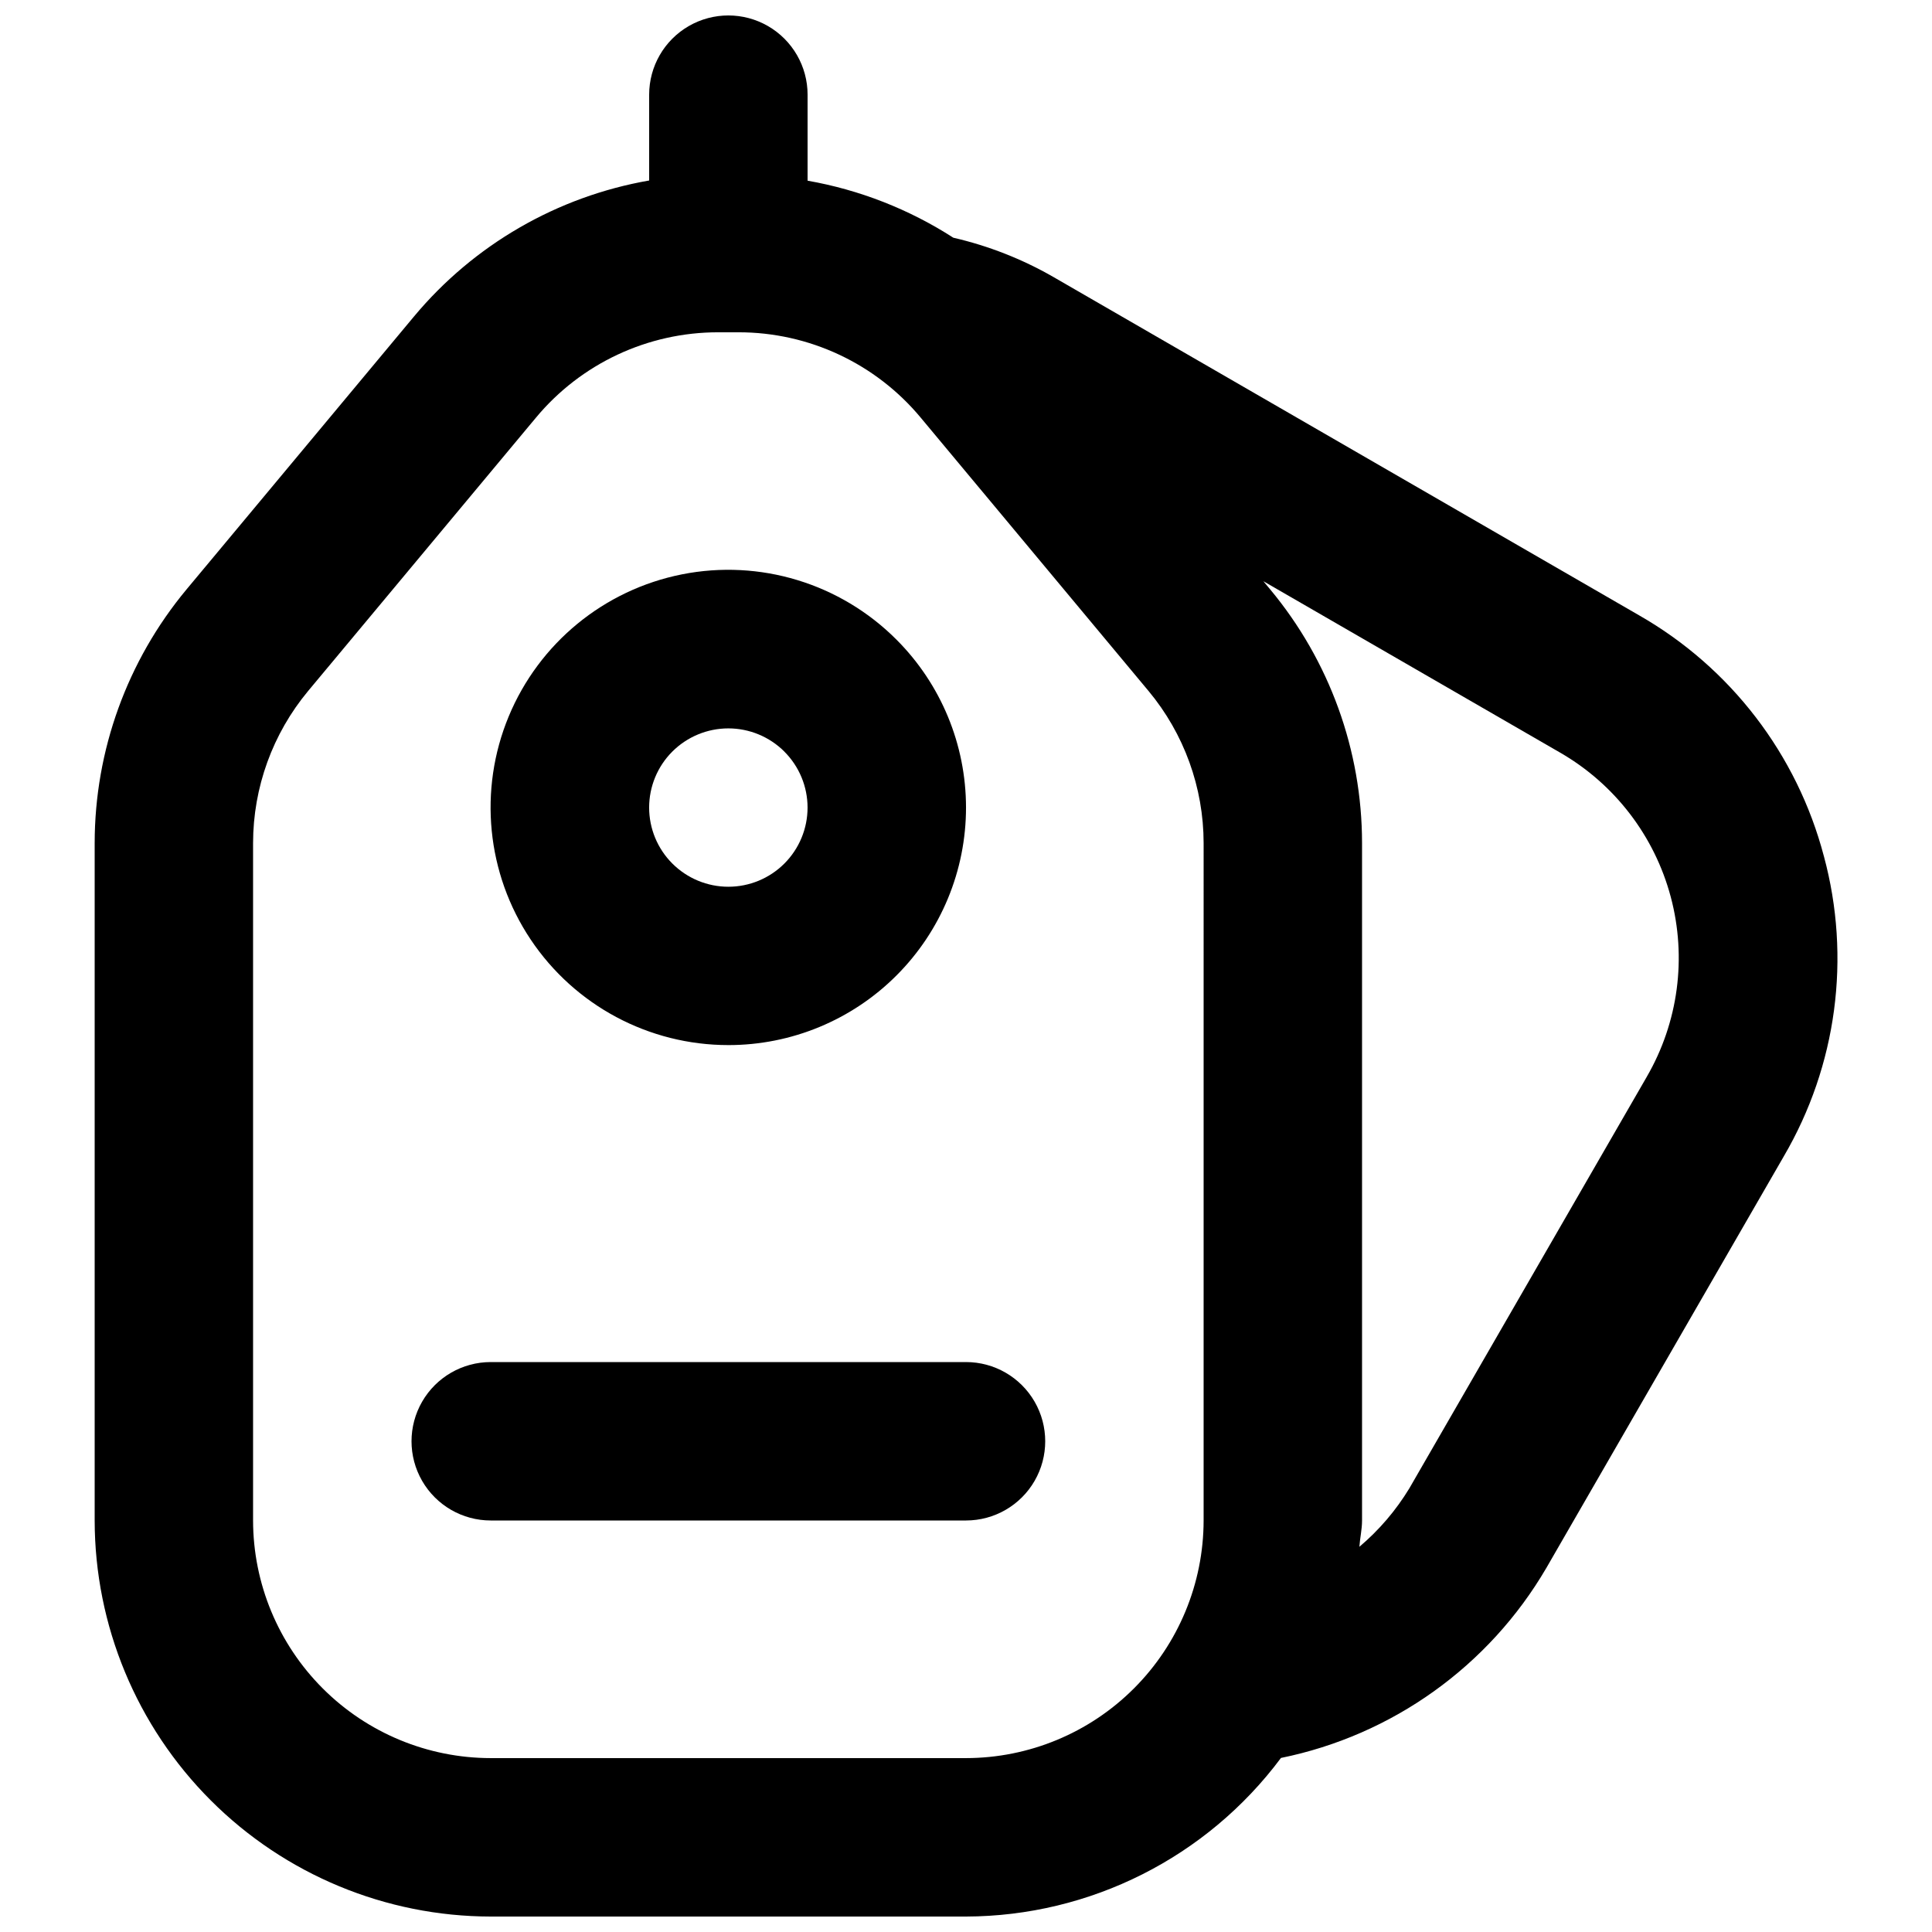 <?xml version="1.0" encoding="UTF-8"?>
<!-- Uploaded to: SVG Repo, www.svgrepo.com, Generator: SVG Repo Mixer Tools -->
<svg width="800px" height="800px" version="1.1" viewBox="144 144 512 512" xmlns="http://www.w3.org/2000/svg">
 <defs>
  <clipPath id="a">
   <path d="m169 148.09h462v503.81h-462z"/>
  </clipPath>
 </defs>
 <path d="m337.02 420.96c16.703 0.008 32.723-6.621 44.535-18.43 11.816-11.805 18.453-27.824 18.449-44.527-0.004-16.703-6.644-32.719-18.461-44.523-14.867-14.887-36.188-21.367-56.82-17.27-20.637 4.098-37.863 18.23-45.918 37.668-8.051 19.438-5.867 41.613 5.828 59.105 11.691 17.488 31.348 27.984 52.387 27.977zm-14.844-77.789c3.941-3.93 9.277-6.141 14.844-6.141 5.562 0 10.902 2.211 14.84 6.141v0.012c3.938 3.934 6.152 9.27 6.152 14.836 0 5.566-2.215 10.902-6.152 14.836-3.938 3.934-9.277 6.144-14.844 6.141-5.566 0-10.902-2.215-14.84-6.152-3.938-3.93-6.148-9.27-6.148-14.836 0-5.562 2.211-10.902 6.148-14.836z"/>
 <g clip-path="url(#a)">
  <path d="m627.34 370.88c-7.098-26.957-24.719-49.938-48.914-63.785l-155.3-89.711c-8.27-4.746-17.195-8.246-26.484-10.387-11.742-7.559-24.875-12.695-38.625-15.113v-22.797c0-7.5-4.004-14.43-10.496-18.18-6.496-3.75-14.5-3.75-20.992 0-6.496 3.75-10.496 10.68-10.496 18.18v22.746c-24.375 4.254-46.453 17.016-62.301 36.016l-60.332 72.387c-15.695 18.875-24.297 42.641-24.312 67.188v179.52c0.031 27.828 11.102 54.508 30.777 74.184s46.355 30.746 74.184 30.777h125.95c32.887-0.098 63.809-15.668 83.469-42.031 29.535-6.008 55.113-24.32 70.324-50.34l62.934-109.1c14.059-24.023 17.883-52.684 10.617-79.551zm-164.37 176.06c-0.02 16.699-6.66 32.707-18.469 44.512-11.805 11.809-27.812 18.449-44.508 18.465h-125.95c-16.699-0.016-32.703-6.656-44.512-18.465-11.805-11.805-18.445-27.812-18.465-44.512v-179.52c0.016-14.727 5.176-28.984 14.594-40.305l60.332-72.383c11.941-14.383 29.668-22.691 48.359-22.672h5.332c18.691-0.02 36.422 8.289 48.359 22.672l60.332 72.387v-0.004c9.418 11.32 14.582 25.578 14.598 40.305zm117.43-117.55-62.938 109.08c-3.543 5.828-8.004 11.043-13.211 15.445 0.156-2.344 0.703-4.582 0.703-6.973v-179.52c-0.012-24.547-8.613-48.312-24.312-67.188l-1.84-2.207 78.656 45.43c14.453 8.336 24.996 22.082 29.301 38.207 4.305 16.121 2.016 33.293-6.363 47.723z"/>
 </g>
 <path d="m400 504.96h-125.95c-7.5 0-14.43 4.004-18.18 10.496-3.75 6.496-3.75 14.5 0 20.992 3.75 6.496 10.68 10.496 18.18 10.496h125.95c7.5 0 14.43-4 18.18-10.496 3.75-6.492 3.75-14.496 0-20.992-3.75-6.492-10.68-10.496-18.18-10.496z"/>
</svg>